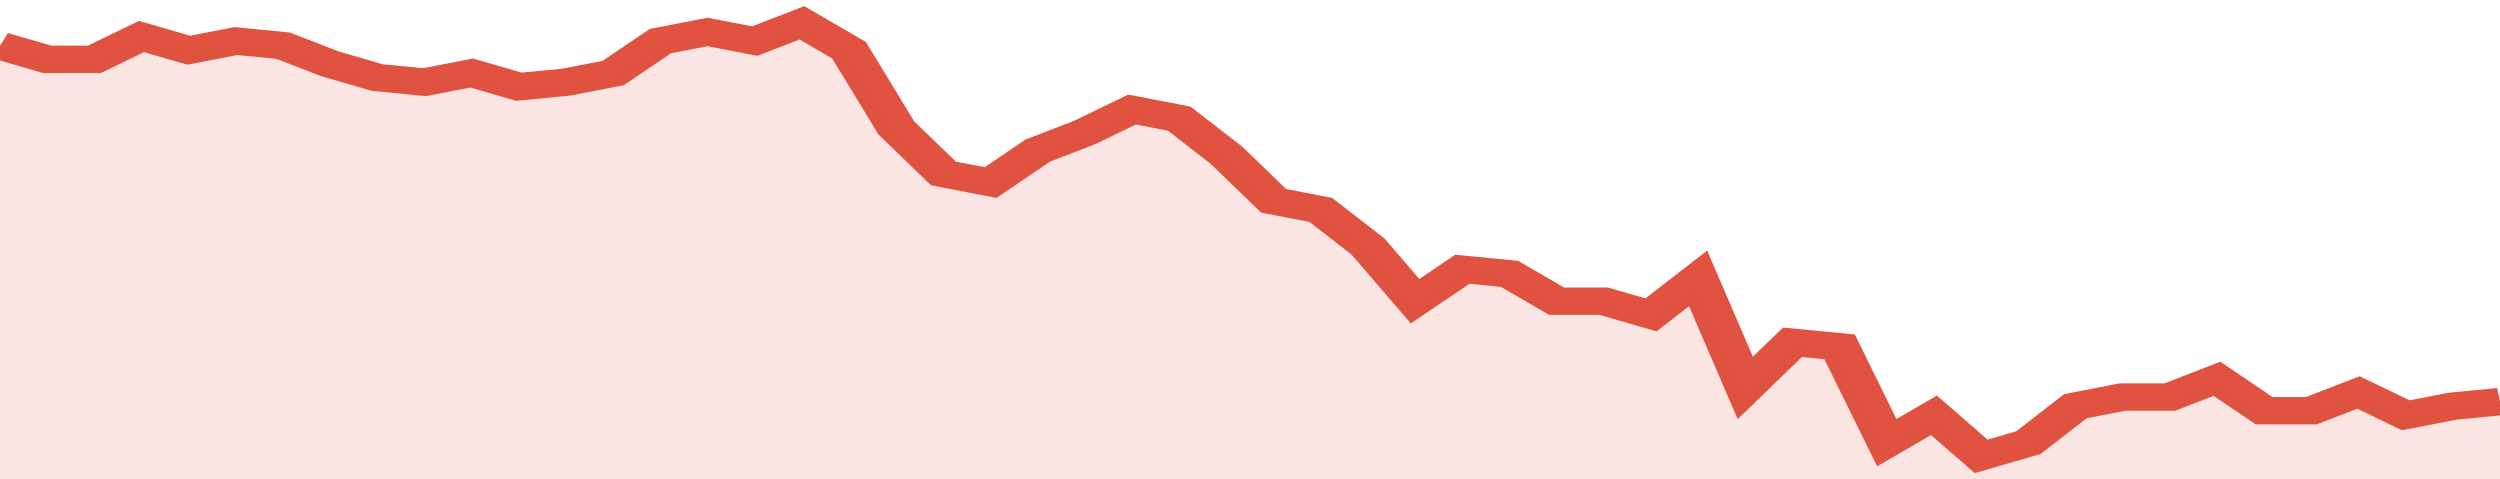 <svg xmlns="http://www.w3.org/2000/svg" viewBox="0 0 371 105" width="120" height="23" preserveAspectRatio="none">
				 <polyline fill="none" stroke="#E15241" stroke-width="6" points="0, 10 7, 13 14, 13 21, 8 28, 11 35, 9 42, 10 49, 14 56, 17 63, 18 70, 16 77, 19 84, 18 91, 16 98, 9 105, 7 112, 9 119, 5 126, 11 133, 28 140, 38 147, 40 154, 33 161, 29 168, 24 175, 26 182, 34 189, 44 196, 46 203, 54 210, 66 217, 59 224, 60 231, 66 238, 66 245, 69 252, 61 259, 85 266, 75 273, 76 280, 97 287, 91 294, 100 301, 97 308, 89 315, 87 322, 87 329, 83 336, 90 343, 90 350, 86 357, 91 364, 89 371, 88 371, 88 "> </polyline>
				 <polygon fill="#E15241" opacity="0.15" points="0, 105 0, 10 7, 13 14, 13 21, 8 28, 11 35, 9 42, 10 49, 14 56, 17 63, 18 70, 16 77, 19 84, 18 91, 16 98, 9 105, 7 112, 9 119, 5 126, 11 133, 28 140, 38 147, 40 154, 33 161, 29 168, 24 175, 26 182, 34 189, 44 196, 46 203, 54 210, 66 217, 59 224, 60 231, 66 238, 66 245, 69 252, 61 259, 85 266, 75 273, 76 280, 97 287, 91 294, 100 301, 97 308, 89 315, 87 322, 87 329, 83 336, 90 343, 90 350, 86 357, 91 364, 89 371, 88 371, 105 "></polygon>
			</svg>
